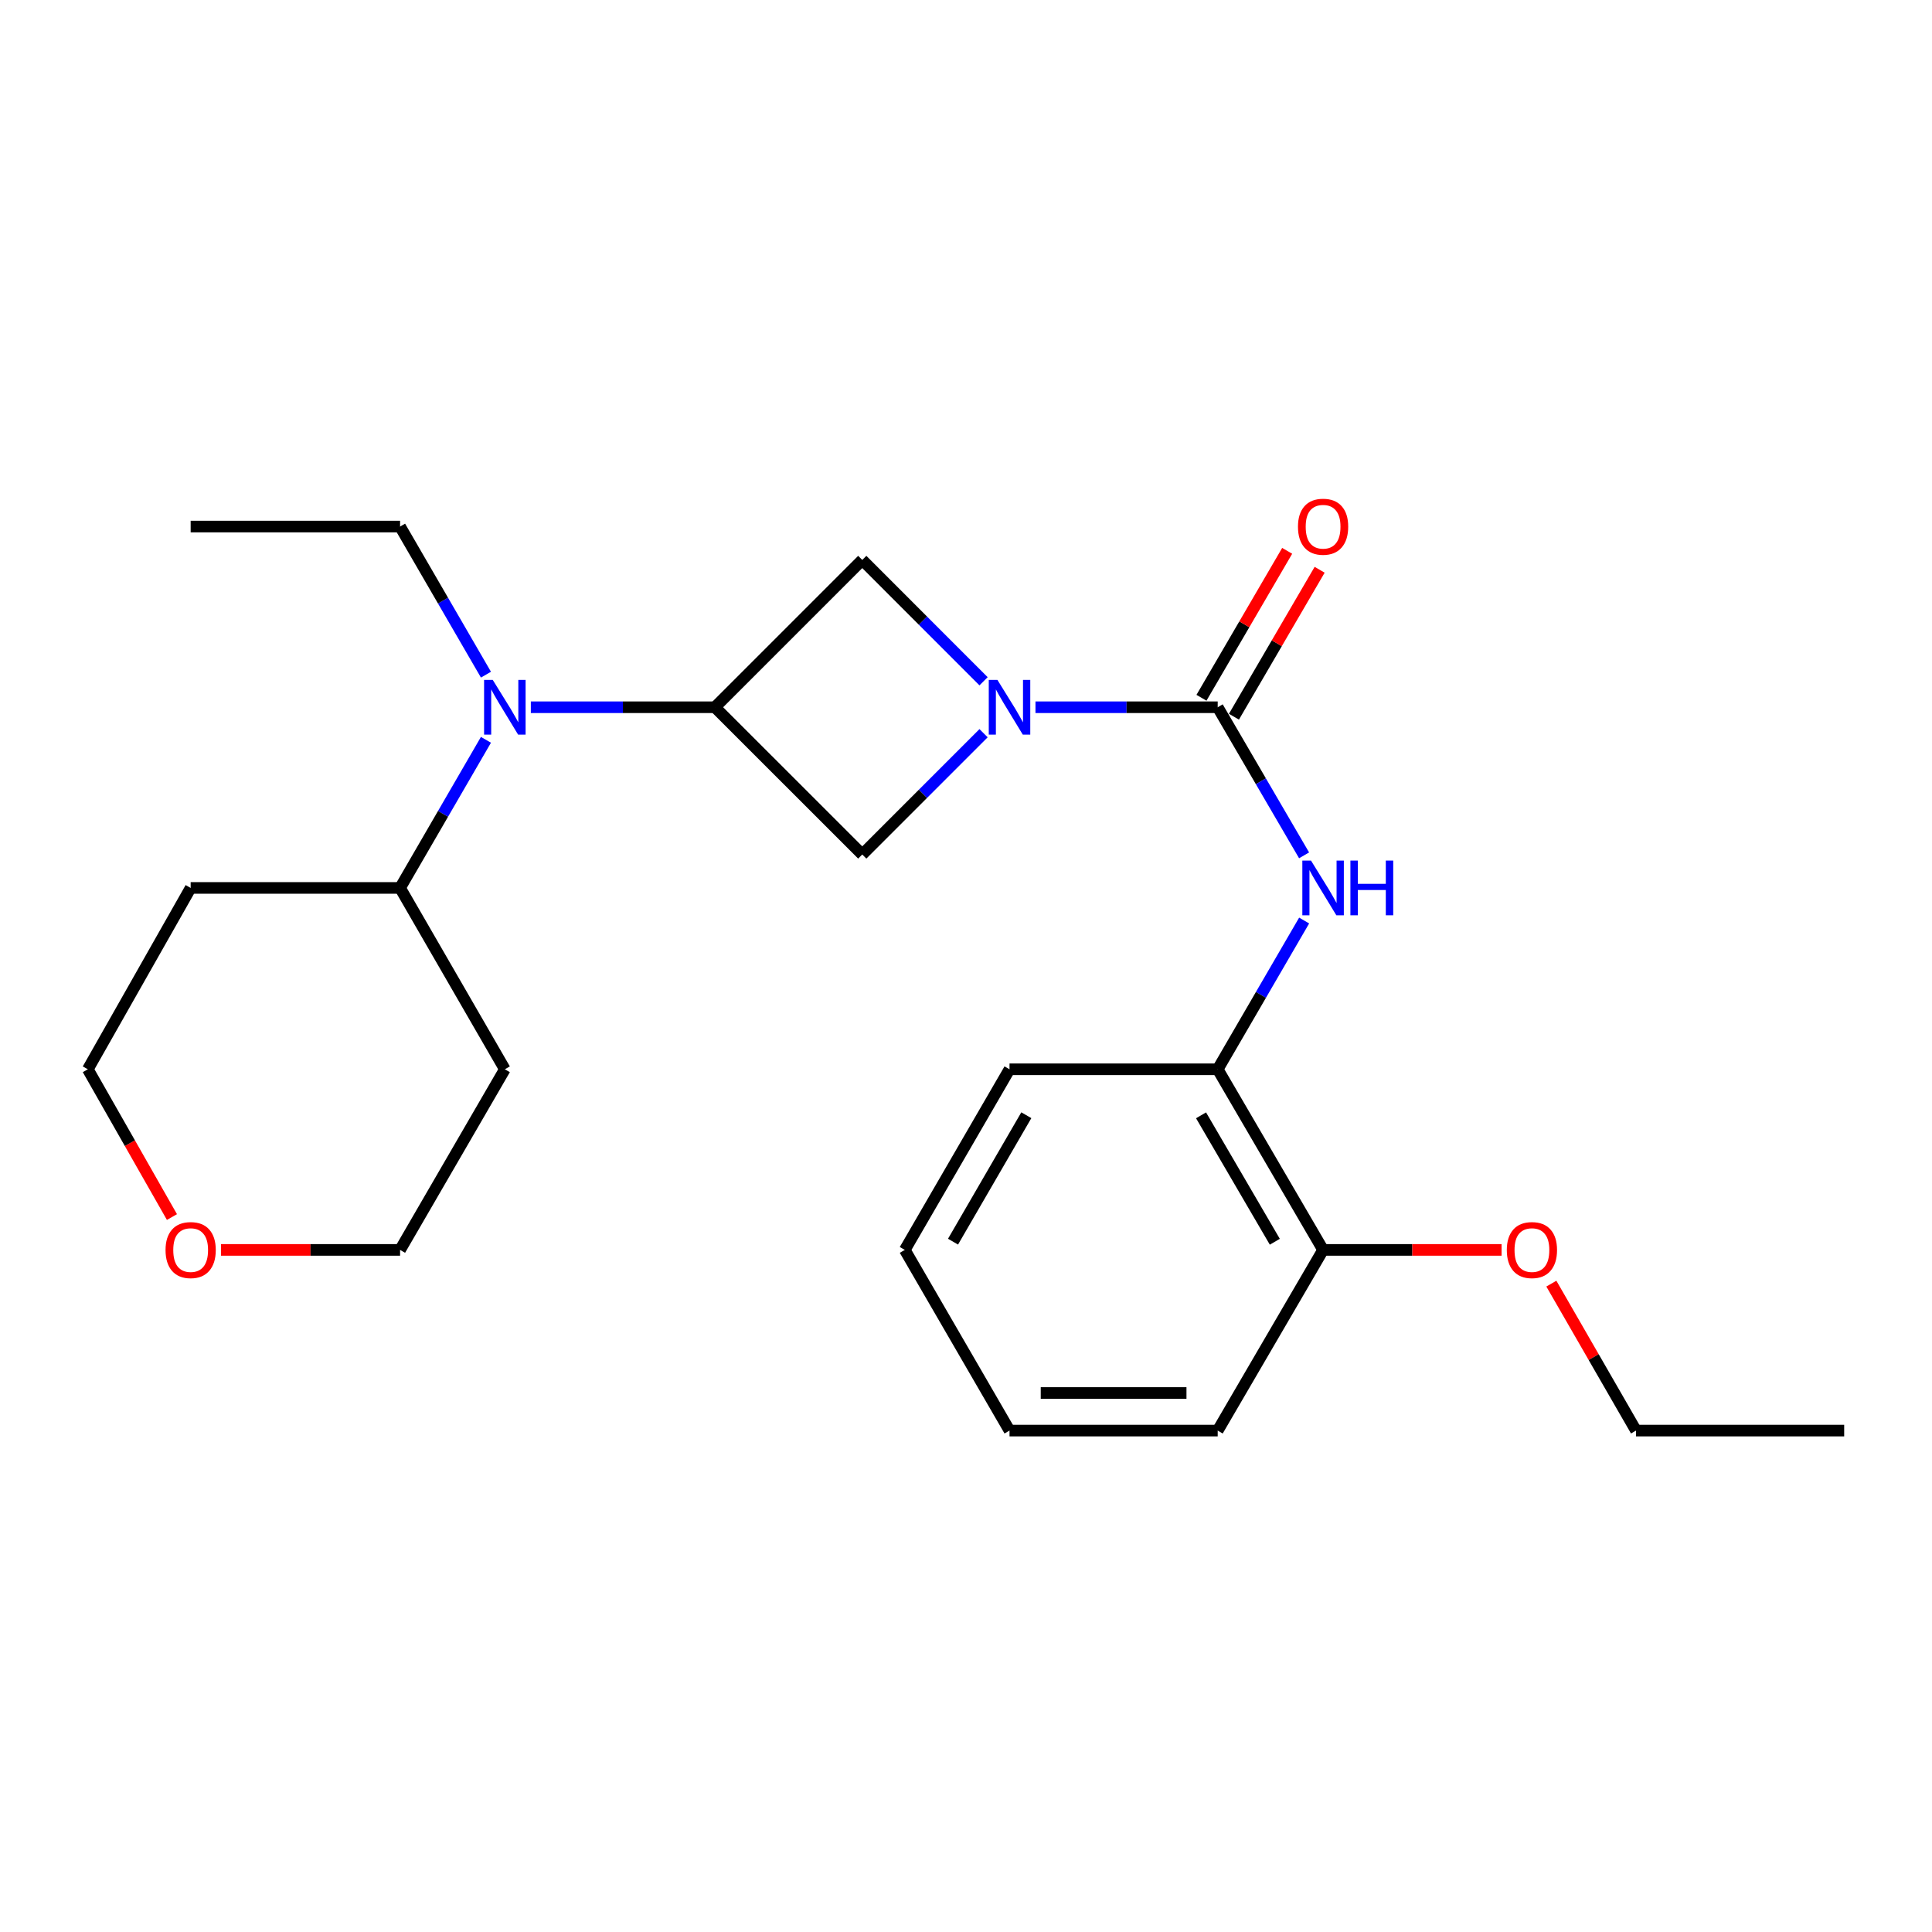 <?xml version='1.0' encoding='iso-8859-1'?>
<svg version='1.1' baseProfile='full'
              xmlns='http://www.w3.org/2000/svg'
                      xmlns:rdkit='http://www.rdkit.org/xml'
                      xmlns:xlink='http://www.w3.org/1999/xlink'
                  xml:space='preserve'
width='1000px' height='1000px' viewBox='0 0 1000 1000'>
<!-- END OF HEADER -->
<rect style='opacity:1.0;fill:#FFFFFF;stroke:none' width='1000' height='1000' x='0' y='0'> </rect>
<path class='bond-0' d='M 535.958,366.069 L 583.119,366.069' style='fill:none;fill-rule:evenodd;stroke:#0000FF;stroke-width:6px;stroke-linecap:butt;stroke-linejoin:miter;stroke-opacity:1' />
<path class='bond-0' d='M 583.119,366.069 L 630.281,366.069' style='fill:none;fill-rule:evenodd;stroke:#000000;stroke-width:6px;stroke-linecap:butt;stroke-linejoin:miter;stroke-opacity:1' />
<path class='bond-3' d='M 509.089,352.628 L 477.697,321.223' style='fill:none;fill-rule:evenodd;stroke:#0000FF;stroke-width:6px;stroke-linecap:butt;stroke-linejoin:miter;stroke-opacity:1' />
<path class='bond-3' d='M 477.697,321.223 L 446.305,289.817' style='fill:none;fill-rule:evenodd;stroke:#000000;stroke-width:6px;stroke-linecap:butt;stroke-linejoin:miter;stroke-opacity:1' />
<path class='bond-4' d='M 509.089,379.503 L 477.697,410.895' style='fill:none;fill-rule:evenodd;stroke:#0000FF;stroke-width:6px;stroke-linecap:butt;stroke-linejoin:miter;stroke-opacity:1' />
<path class='bond-4' d='M 477.697,410.895 L 446.305,442.287' style='fill:none;fill-rule:evenodd;stroke:#000000;stroke-width:6px;stroke-linecap:butt;stroke-linejoin:miter;stroke-opacity:1' />
<path class='bond-2' d='M 630.281,366.069 L 652.636,404.397' style='fill:none;fill-rule:evenodd;stroke:#000000;stroke-width:6px;stroke-linecap:butt;stroke-linejoin:miter;stroke-opacity:1' />
<path class='bond-2' d='M 652.636,404.397 L 674.992,442.724' style='fill:none;fill-rule:evenodd;stroke:#0000FF;stroke-width:6px;stroke-linecap:butt;stroke-linejoin:miter;stroke-opacity:1' />
<path class='bond-7' d='M 638.683,370.97 L 660.864,332.942' style='fill:none;fill-rule:evenodd;stroke:#000000;stroke-width:6px;stroke-linecap:butt;stroke-linejoin:miter;stroke-opacity:1' />
<path class='bond-7' d='M 660.864,332.942 L 683.044,294.914' style='fill:none;fill-rule:evenodd;stroke:#FF0000;stroke-width:6px;stroke-linecap:butt;stroke-linejoin:miter;stroke-opacity:1' />
<path class='bond-7' d='M 621.878,361.168 L 644.059,323.14' style='fill:none;fill-rule:evenodd;stroke:#000000;stroke-width:6px;stroke-linecap:butt;stroke-linejoin:miter;stroke-opacity:1' />
<path class='bond-7' d='M 644.059,323.14 L 666.239,285.112' style='fill:none;fill-rule:evenodd;stroke:#FF0000;stroke-width:6px;stroke-linecap:butt;stroke-linejoin:miter;stroke-opacity:1' />
<path class='bond-1' d='M 370.054,366.069 L 446.305,442.287' style='fill:none;fill-rule:evenodd;stroke:#000000;stroke-width:6px;stroke-linecap:butt;stroke-linejoin:miter;stroke-opacity:1' />
<path class='bond-5' d='M 370.054,366.069 L 322.408,366.069' style='fill:none;fill-rule:evenodd;stroke:#000000;stroke-width:6px;stroke-linecap:butt;stroke-linejoin:miter;stroke-opacity:1' />
<path class='bond-5' d='M 322.408,366.069 L 274.762,366.069' style='fill:none;fill-rule:evenodd;stroke:#0000FF;stroke-width:6px;stroke-linecap:butt;stroke-linejoin:miter;stroke-opacity:1' />
<path class='bond-24' d='M 370.054,366.069 L 446.305,289.817' style='fill:none;fill-rule:evenodd;stroke:#000000;stroke-width:6px;stroke-linecap:butt;stroke-linejoin:miter;stroke-opacity:1' />
<path class='bond-6' d='M 675.023,476.465 L 652.652,514.962' style='fill:none;fill-rule:evenodd;stroke:#0000FF;stroke-width:6px;stroke-linecap:butt;stroke-linejoin:miter;stroke-opacity:1' />
<path class='bond-6' d='M 652.652,514.962 L 630.281,553.459' style='fill:none;fill-rule:evenodd;stroke:#000000;stroke-width:6px;stroke-linecap:butt;stroke-linejoin:miter;stroke-opacity:1' />
<path class='bond-8' d='M 251.526,382.931 L 229.303,421.261' style='fill:none;fill-rule:evenodd;stroke:#0000FF;stroke-width:6px;stroke-linecap:butt;stroke-linejoin:miter;stroke-opacity:1' />
<path class='bond-8' d='M 229.303,421.261 L 207.079,459.591' style='fill:none;fill-rule:evenodd;stroke:#000000;stroke-width:6px;stroke-linecap:butt;stroke-linejoin:miter;stroke-opacity:1' />
<path class='bond-14' d='M 251.526,349.206 L 229.303,310.876' style='fill:none;fill-rule:evenodd;stroke:#0000FF;stroke-width:6px;stroke-linecap:butt;stroke-linejoin:miter;stroke-opacity:1' />
<path class='bond-14' d='M 229.303,310.876 L 207.079,272.546' style='fill:none;fill-rule:evenodd;stroke:#000000;stroke-width:6px;stroke-linecap:butt;stroke-linejoin:miter;stroke-opacity:1' />
<path class='bond-9' d='M 630.281,553.459 L 684.829,646.95' style='fill:none;fill-rule:evenodd;stroke:#000000;stroke-width:6px;stroke-linecap:butt;stroke-linejoin:miter;stroke-opacity:1' />
<path class='bond-9' d='M 621.66,577.287 L 659.844,642.73' style='fill:none;fill-rule:evenodd;stroke:#000000;stroke-width:6px;stroke-linecap:butt;stroke-linejoin:miter;stroke-opacity:1' />
<path class='bond-17' d='M 630.281,553.459 L 522.524,553.459' style='fill:none;fill-rule:evenodd;stroke:#000000;stroke-width:6px;stroke-linecap:butt;stroke-linejoin:miter;stroke-opacity:1' />
<path class='bond-11' d='M 207.079,459.591 L 261.303,553.459' style='fill:none;fill-rule:evenodd;stroke:#000000;stroke-width:6px;stroke-linecap:butt;stroke-linejoin:miter;stroke-opacity:1' />
<path class='bond-12' d='M 207.079,459.591 L 98.684,459.591' style='fill:none;fill-rule:evenodd;stroke:#000000;stroke-width:6px;stroke-linecap:butt;stroke-linejoin:miter;stroke-opacity:1' />
<path class='bond-13' d='M 684.829,646.95 L 731.024,646.95' style='fill:none;fill-rule:evenodd;stroke:#000000;stroke-width:6px;stroke-linecap:butt;stroke-linejoin:miter;stroke-opacity:1' />
<path class='bond-13' d='M 731.024,646.95 L 777.219,646.95' style='fill:none;fill-rule:evenodd;stroke:#FF0000;stroke-width:6px;stroke-linecap:butt;stroke-linejoin:miter;stroke-opacity:1' />
<path class='bond-18' d='M 684.829,646.95 L 630.281,740.472' style='fill:none;fill-rule:evenodd;stroke:#000000;stroke-width:6px;stroke-linecap:butt;stroke-linejoin:miter;stroke-opacity:1' />
<path class='bond-10' d='M 89,629.94 L 67.227,591.7' style='fill:none;fill-rule:evenodd;stroke:#FF0000;stroke-width:6px;stroke-linecap:butt;stroke-linejoin:miter;stroke-opacity:1' />
<path class='bond-10' d='M 67.227,591.7 L 45.455,553.459' style='fill:none;fill-rule:evenodd;stroke:#000000;stroke-width:6px;stroke-linecap:butt;stroke-linejoin:miter;stroke-opacity:1' />
<path class='bond-25' d='M 114.394,646.95 L 160.737,646.95' style='fill:none;fill-rule:evenodd;stroke:#FF0000;stroke-width:6px;stroke-linecap:butt;stroke-linejoin:miter;stroke-opacity:1' />
<path class='bond-25' d='M 160.737,646.95 L 207.079,646.95' style='fill:none;fill-rule:evenodd;stroke:#000000;stroke-width:6px;stroke-linecap:butt;stroke-linejoin:miter;stroke-opacity:1' />
<path class='bond-15' d='M 261.303,553.459 L 207.079,646.95' style='fill:none;fill-rule:evenodd;stroke:#000000;stroke-width:6px;stroke-linecap:butt;stroke-linejoin:miter;stroke-opacity:1' />
<path class='bond-16' d='M 98.684,459.591 L 45.455,553.459' style='fill:none;fill-rule:evenodd;stroke:#000000;stroke-width:6px;stroke-linecap:butt;stroke-linejoin:miter;stroke-opacity:1' />
<path class='bond-19' d='M 802.979,664.408 L 824.889,702.44' style='fill:none;fill-rule:evenodd;stroke:#FF0000;stroke-width:6px;stroke-linecap:butt;stroke-linejoin:miter;stroke-opacity:1' />
<path class='bond-19' d='M 824.889,702.44 L 846.8,740.472' style='fill:none;fill-rule:evenodd;stroke:#000000;stroke-width:6px;stroke-linecap:butt;stroke-linejoin:miter;stroke-opacity:1' />
<path class='bond-20' d='M 207.079,272.546 L 98.684,272.546' style='fill:none;fill-rule:evenodd;stroke:#000000;stroke-width:6px;stroke-linecap:butt;stroke-linejoin:miter;stroke-opacity:1' />
<path class='bond-22' d='M 522.524,553.459 L 468.321,646.95' style='fill:none;fill-rule:evenodd;stroke:#000000;stroke-width:6px;stroke-linecap:butt;stroke-linejoin:miter;stroke-opacity:1' />
<path class='bond-22' d='M 531.224,577.241 L 493.282,642.684' style='fill:none;fill-rule:evenodd;stroke:#000000;stroke-width:6px;stroke-linecap:butt;stroke-linejoin:miter;stroke-opacity:1' />
<path class='bond-26' d='M 630.281,740.472 L 522.524,740.472' style='fill:none;fill-rule:evenodd;stroke:#000000;stroke-width:6px;stroke-linecap:butt;stroke-linejoin:miter;stroke-opacity:1' />
<path class='bond-26' d='M 614.117,721.017 L 538.688,721.017' style='fill:none;fill-rule:evenodd;stroke:#000000;stroke-width:6px;stroke-linecap:butt;stroke-linejoin:miter;stroke-opacity:1' />
<path class='bond-21' d='M 846.8,740.472 L 954.545,740.472' style='fill:none;fill-rule:evenodd;stroke:#000000;stroke-width:6px;stroke-linecap:butt;stroke-linejoin:miter;stroke-opacity:1' />
<path class='bond-23' d='M 468.321,646.95 L 522.524,740.472' style='fill:none;fill-rule:evenodd;stroke:#000000;stroke-width:6px;stroke-linecap:butt;stroke-linejoin:miter;stroke-opacity:1' />
<path  class='atom-0' d='M 516.264 351.909
L 525.544 366.909
Q 526.464 368.389, 527.944 371.069
Q 529.424 373.749, 529.504 373.909
L 529.504 351.909
L 533.264 351.909
L 533.264 380.229
L 529.384 380.229
L 519.424 363.829
Q 518.264 361.909, 517.024 359.709
Q 515.824 357.509, 515.464 356.829
L 515.464 380.229
L 511.784 380.229
L 511.784 351.909
L 516.264 351.909
' fill='#0000FF'/>
<path  class='atom-3' d='M 678.569 445.431
L 687.849 460.431
Q 688.769 461.911, 690.249 464.591
Q 691.729 467.271, 691.809 467.431
L 691.809 445.431
L 695.569 445.431
L 695.569 473.751
L 691.689 473.751
L 681.729 457.351
Q 680.569 455.431, 679.329 453.231
Q 678.129 451.031, 677.769 450.351
L 677.769 473.751
L 674.089 473.751
L 674.089 445.431
L 678.569 445.431
' fill='#0000FF'/>
<path  class='atom-3' d='M 698.969 445.431
L 702.809 445.431
L 702.809 457.471
L 717.289 457.471
L 717.289 445.431
L 721.129 445.431
L 721.129 473.751
L 717.289 473.751
L 717.289 460.671
L 702.809 460.671
L 702.809 473.751
L 698.969 473.751
L 698.969 445.431
' fill='#0000FF'/>
<path  class='atom-6' d='M 255.043 351.909
L 264.323 366.909
Q 265.243 368.389, 266.723 371.069
Q 268.203 373.749, 268.283 373.909
L 268.283 351.909
L 272.043 351.909
L 272.043 380.229
L 268.163 380.229
L 258.203 363.829
Q 257.043 361.909, 255.803 359.709
Q 254.603 357.509, 254.243 356.829
L 254.243 380.229
L 250.563 380.229
L 250.563 351.909
L 255.043 351.909
' fill='#0000FF'/>
<path  class='atom-8' d='M 671.829 272.626
Q 671.829 265.826, 675.189 262.026
Q 678.549 258.226, 684.829 258.226
Q 691.109 258.226, 694.469 262.026
Q 697.829 265.826, 697.829 272.626
Q 697.829 279.506, 694.429 283.426
Q 691.029 287.306, 684.829 287.306
Q 678.589 287.306, 675.189 283.426
Q 671.829 279.546, 671.829 272.626
M 684.829 284.106
Q 689.149 284.106, 691.469 281.226
Q 693.829 278.306, 693.829 272.626
Q 693.829 267.066, 691.469 264.266
Q 689.149 261.426, 684.829 261.426
Q 680.509 261.426, 678.149 264.226
Q 675.829 267.026, 675.829 272.626
Q 675.829 278.346, 678.149 281.226
Q 680.509 284.106, 684.829 284.106
' fill='#FF0000'/>
<path  class='atom-11' d='M 85.684 647.03
Q 85.684 640.23, 89.044 636.43
Q 92.404 632.63, 98.684 632.63
Q 104.964 632.63, 108.324 636.43
Q 111.684 640.23, 111.684 647.03
Q 111.684 653.91, 108.284 657.83
Q 104.884 661.71, 98.684 661.71
Q 92.444 661.71, 89.044 657.83
Q 85.684 653.95, 85.684 647.03
M 98.684 658.51
Q 103.004 658.51, 105.324 655.63
Q 107.684 652.71, 107.684 647.03
Q 107.684 641.47, 105.324 638.67
Q 103.004 635.83, 98.684 635.83
Q 94.364 635.83, 92.004 638.63
Q 89.684 641.43, 89.684 647.03
Q 89.684 652.75, 92.004 655.63
Q 94.364 658.51, 98.684 658.51
' fill='#FF0000'/>
<path  class='atom-14' d='M 779.921 647.03
Q 779.921 640.23, 783.281 636.43
Q 786.641 632.63, 792.921 632.63
Q 799.201 632.63, 802.561 636.43
Q 805.921 640.23, 805.921 647.03
Q 805.921 653.91, 802.521 657.83
Q 799.121 661.71, 792.921 661.71
Q 786.681 661.71, 783.281 657.83
Q 779.921 653.95, 779.921 647.03
M 792.921 658.51
Q 797.241 658.51, 799.561 655.63
Q 801.921 652.71, 801.921 647.03
Q 801.921 641.47, 799.561 638.67
Q 797.241 635.83, 792.921 635.83
Q 788.601 635.83, 786.241 638.63
Q 783.921 641.43, 783.921 647.03
Q 783.921 652.75, 786.241 655.63
Q 788.601 658.51, 792.921 658.51
' fill='#FF0000'/>
</svg>
